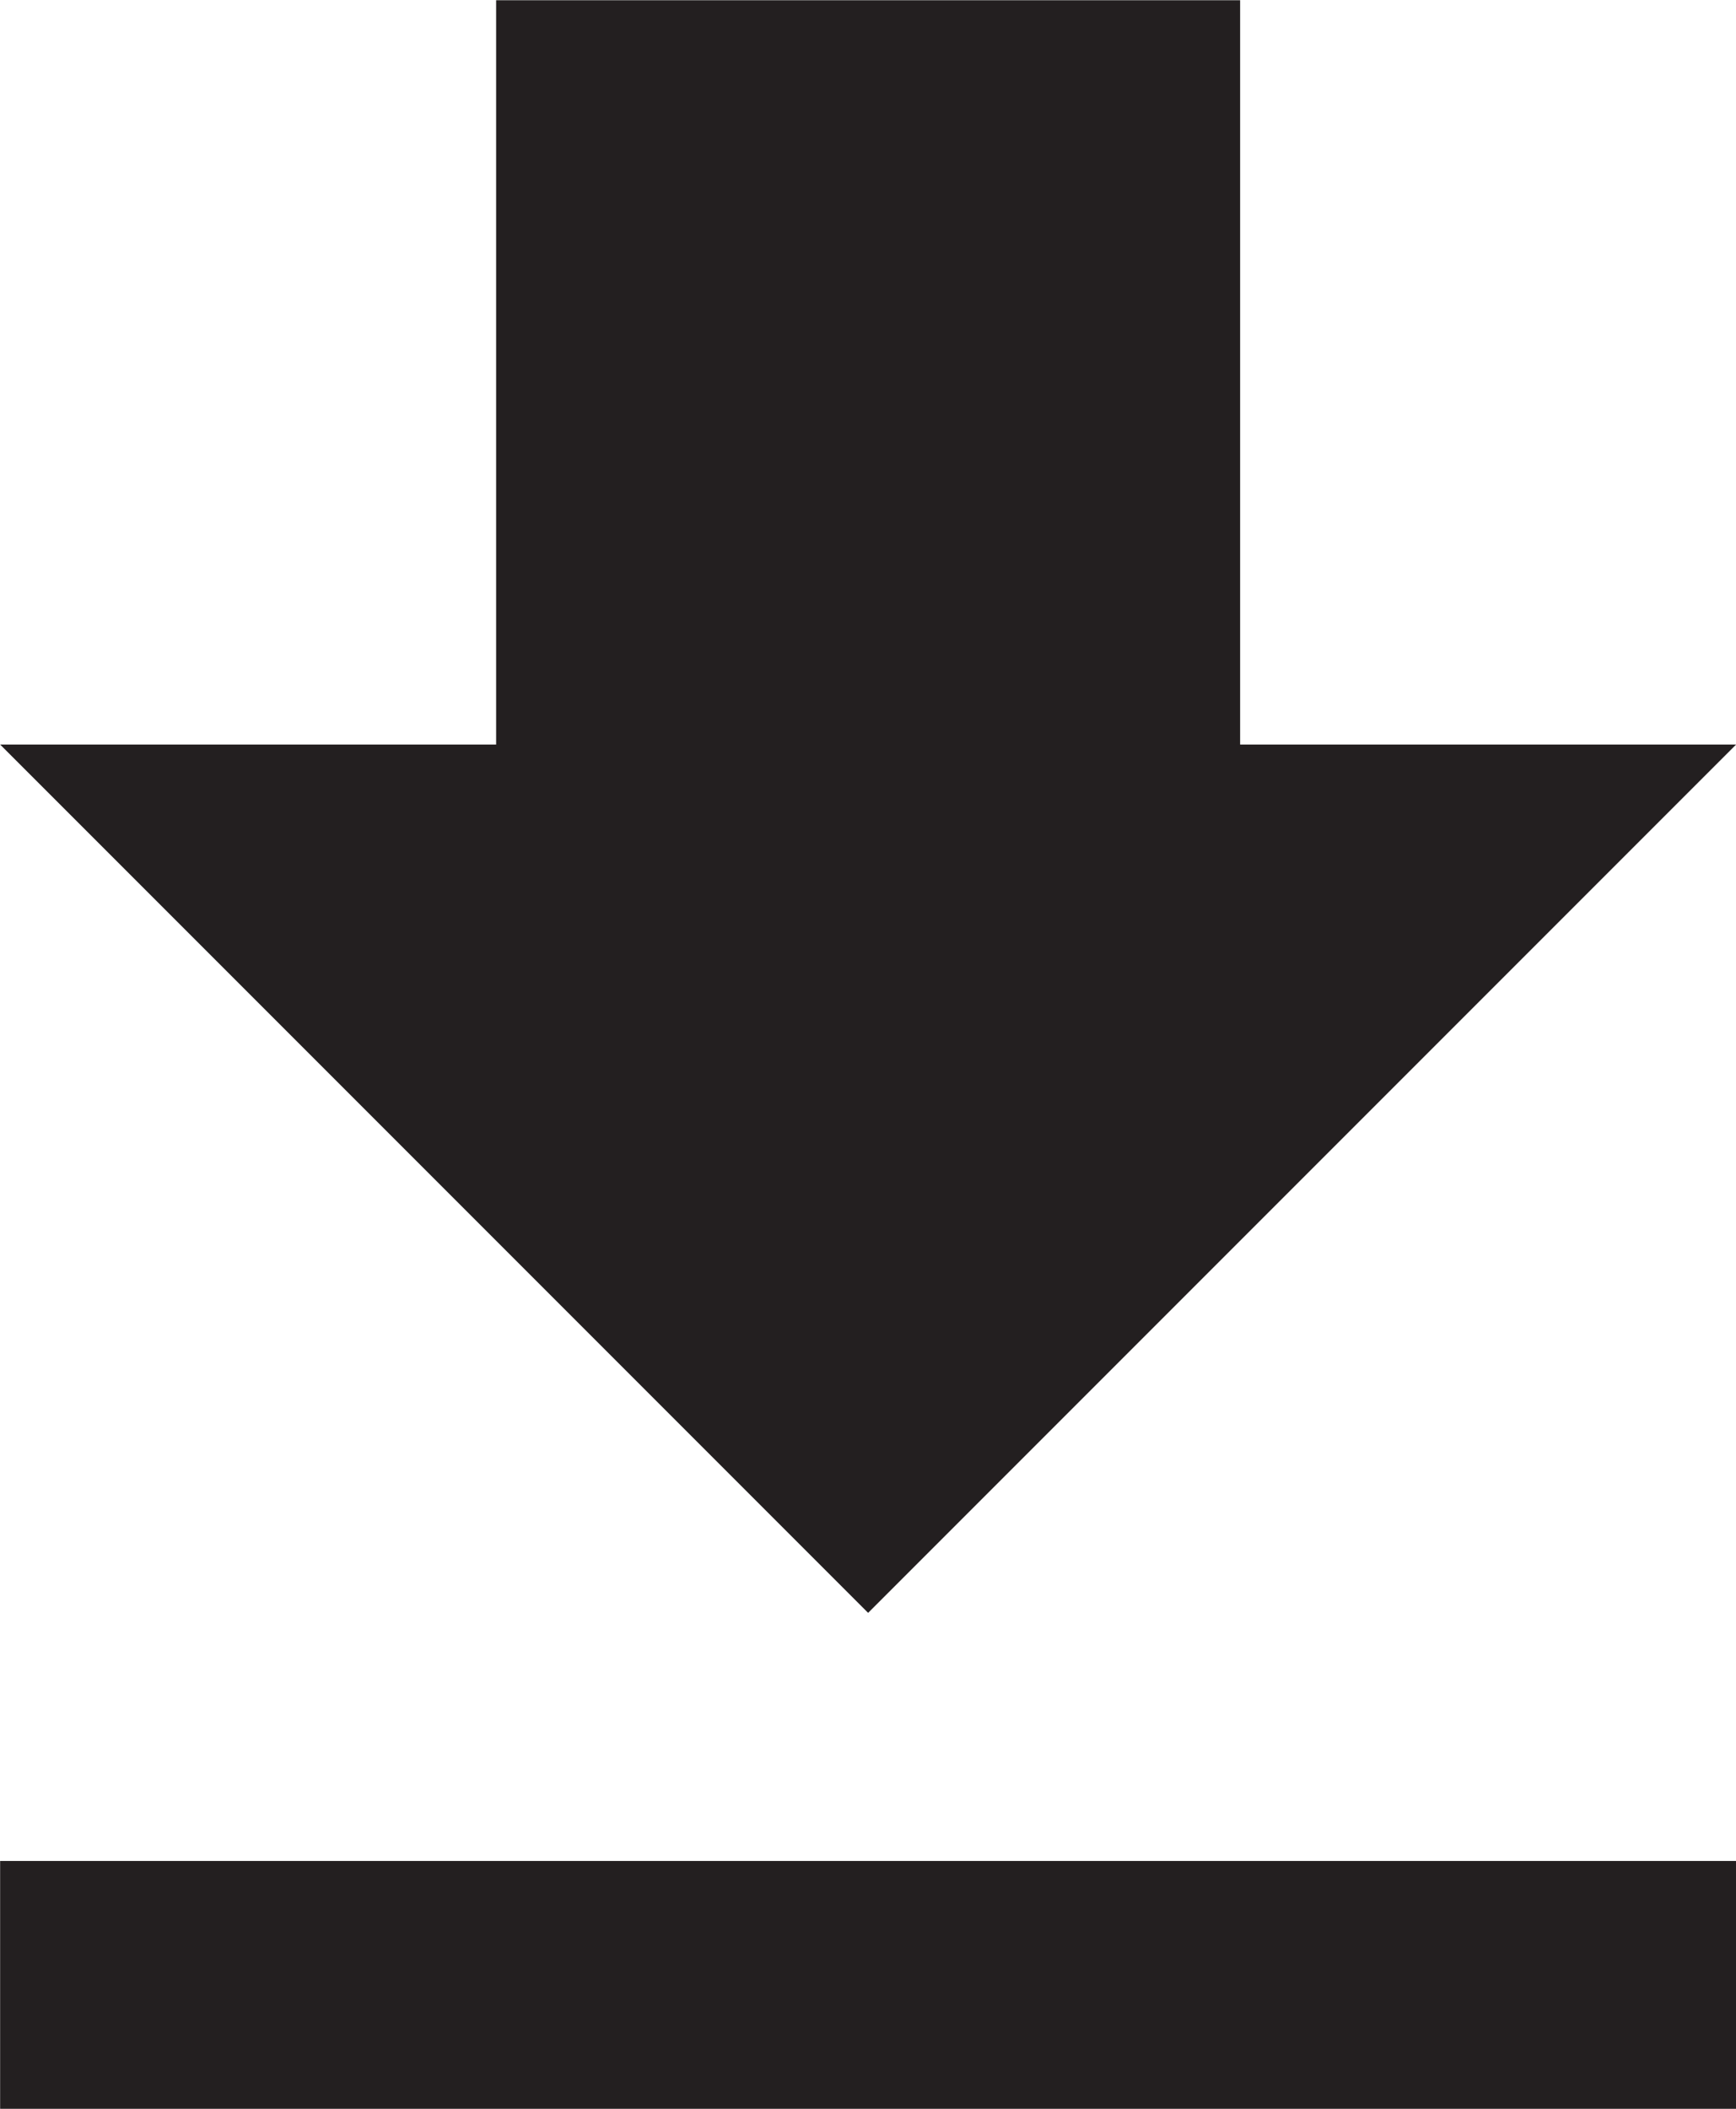 <?xml version="1.0" encoding="UTF-8"?> <svg xmlns="http://www.w3.org/2000/svg" width="14" height="17" viewBox="0 0 14 17"><defs><style>.a{fill:#231f20;}</style></defs><path class="a" d="M5,20H19V18H5M19,9H15V3H9V9H5l7,7Z" transform="translate(-4.999 -2.998)"></path></svg> 